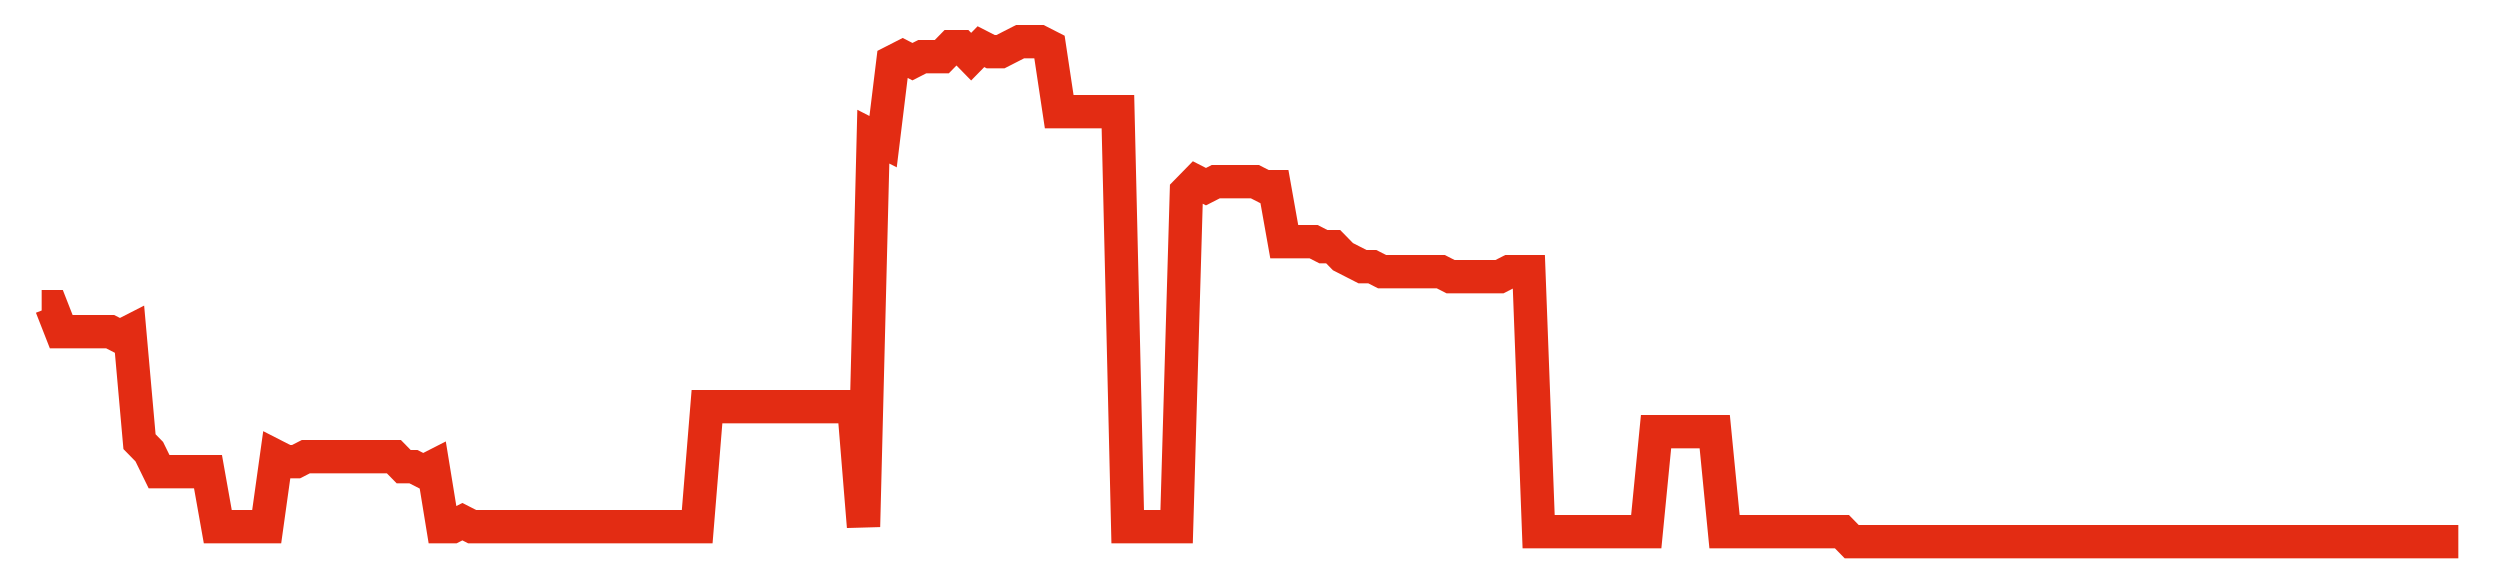 <svg width="300" height="70" viewBox="0 0 300 70" xmlns="http://www.w3.org/2000/svg">
    <path d="M 5,36.8 L 6.174,36.8 L 7.348,39.8 L 8.522,39.8 L 9.696,39.8 L 10.87,39.8 L 12.045,39.8 L 13.219,39.8 L 14.393,40.4 L 15.567,39.8 L 16.741,53 L 17.915,54.2 L 19.089,56.6 L 20.263,56.6 L 21.437,56.6 L 22.611,56.6 L 23.785,56.6 L 24.96,56.6 L 26.134,63.2 L 27.308,63.2 L 28.482,63.2 L 29.656,63.2 L 30.83,63.2 L 32.004,63.2 L 33.178,54.8 L 34.352,55.4 L 35.526,55.4 L 36.7,54.8 L 37.874,54.8 L 39.049,54.8 L 40.223,54.8 L 41.397,54.8 L 42.571,54.8 L 43.745,54.8 L 44.919,54.8 L 46.093,54.8 L 47.267,54.8 L 48.441,56 L 49.615,56 L 50.789,56.6 L 51.964,56 L 53.138,63.2 L 54.312,63.2 L 55.486,62.6 L 56.66,63.2 L 57.834,63.2 L 59.008,63.2 L 60.182,63.2 L 61.356,63.2 L 62.53,63.2 L 63.704,63.2 L 64.879,63.2 L 66.053,63.2 L 67.227,63.2 L 68.401,63.2 L 69.575,63.2 L 70.749,63.2 L 71.923,63.2 L 73.097,63.2 L 74.271,63.2 L 75.445,63.2 L 76.619,63.2 L 77.794,63.2 L 78.968,63.2 L 80.142,63.2 L 81.316,63.2 L 82.49,63.2 L 83.664,63.2 L 84.838,48.8 L 86.012,48.8 L 87.186,48.8 L 88.36,48.8 L 89.534,48.8 L 90.709,48.8 L 91.883,48.8 L 93.057,48.8 L 94.231,48.8 L 95.405,48.8 L 96.579,48.8 L 97.753,48.8 L 98.927,48.8 L 100.101,48.8 L 101.275,48.8 L 102.449,48.8 L 103.623,63.2 L 104.798,16.4 L 105.972,17 L 107.146,7.4 L 108.32,6.8 L 109.494,7.4 L 110.668,6.8 L 111.842,6.8 L 113.016,6.8 L 114.19,5.6 L 115.364,5.6 L 116.538,6.8 L 117.713,5.6 L 118.887,6.2 L 120.061,6.2 L 121.235,5.6 L 122.409,5 L 123.583,5 L 124.757,5 L 125.931,5.6 L 127.105,13.4 L 128.279,13.4 L 129.453,13.4 L 130.628,13.4 L 131.802,13.4 L 132.976,13.4 L 134.15,13.4 L 135.324,63.2 L 136.498,63.2 L 137.672,63.2 L 138.846,63.2 L 140.02,63.2 L 141.194,63.2 L 142.368,23 L 143.543,21.8 L 144.717,22.4 L 145.891,21.8 L 147.065,21.8 L 148.239,21.8 L 149.413,21.8 L 150.587,21.8 L 151.761,22.4 L 152.935,22.4 L 154.109,29 L 155.283,29 L 156.457,29 L 157.632,29 L 158.806,29.6 L 159.98,29.6 L 161.154,30.8 L 162.328,31.4 L 163.502,32 L 164.676,32 L 165.85,32.6 L 167.024,32.6 L 168.198,32.6 L 169.372,32.6 L 170.547,32.6 L 171.721,32.6 L 172.895,32.6 L 174.069,33.2 L 175.243,33.2 L 176.417,33.2 L 177.591,33.2 L 178.765,33.2 L 179.939,33.2 L 181.113,32.6 L 182.287,32.6 L 183.462,32.6 L 184.636,63.8 L 185.81,63.8 L 186.984,63.8 L 188.158,63.8 L 189.332,63.8 L 190.506,63.8 L 191.68,63.8 L 192.854,63.8 L 194.028,63.8 L 195.202,63.8 L 196.377,63.8 L 197.551,63.8 L 198.725,51.8 L 199.899,51.8 L 201.073,51.8 L 202.247,51.8 L 203.421,51.8 L 204.595,51.8 L 205.769,51.8 L 206.943,63.8 L 208.117,63.8 L 209.291,63.8 L 210.466,63.8 L 211.64,63.8 L 212.814,63.8 L 213.988,63.8 L 215.162,63.8 L 216.336,63.8 L 217.51,63.8 L 218.684,63.8 L 219.858,63.8 L 221.032,63.8 L 222.206,65 L 223.381,65 L 224.555,65 L 225.729,65 L 226.903,65 L 228.077,65 L 229.251,65 L 230.425,65 L 231.599,65 L 232.773,65 L 233.947,65 L 235.121,65 L 236.296,65 L 237.47,65 L 238.644,65 L 239.818,65 L 240.992,65 L 242.166,65 L 243.34,65 L 244.514,65 L 245.688,65 L 246.862,65 L 248.036,65 L 249.211,65 L 250.385,65 L 251.559,65 L 252.733,65 L 253.907,65 L 255.081,65 L 256.255,65 L 257.429,65 L 258.603,65 L 259.777,65 L 260.951,65 L 262.126,65 L 263.3,65 L 264.474,65 L 265.648,65 L 266.822,65 L 267.996,65 L 269.17,65 L 270.344,65 L 271.518,65 L 272.692,65 L 273.866,65 L 275.04,65 L 276.215,65 L 277.389,65 L 278.563,65 L 279.737,65 L 280.911,65 L 282.085,65 L 283.259,65 L 284.433,65 L 285.607,65 L 286.781,65 L 287.955,65 L 289.13,65 L 290.304,65 L 291.478,65 L 292.652,65 L 293.826,65 L 295,65" fill="none" stroke="#E32C13" stroke-width="4"/>
</svg>